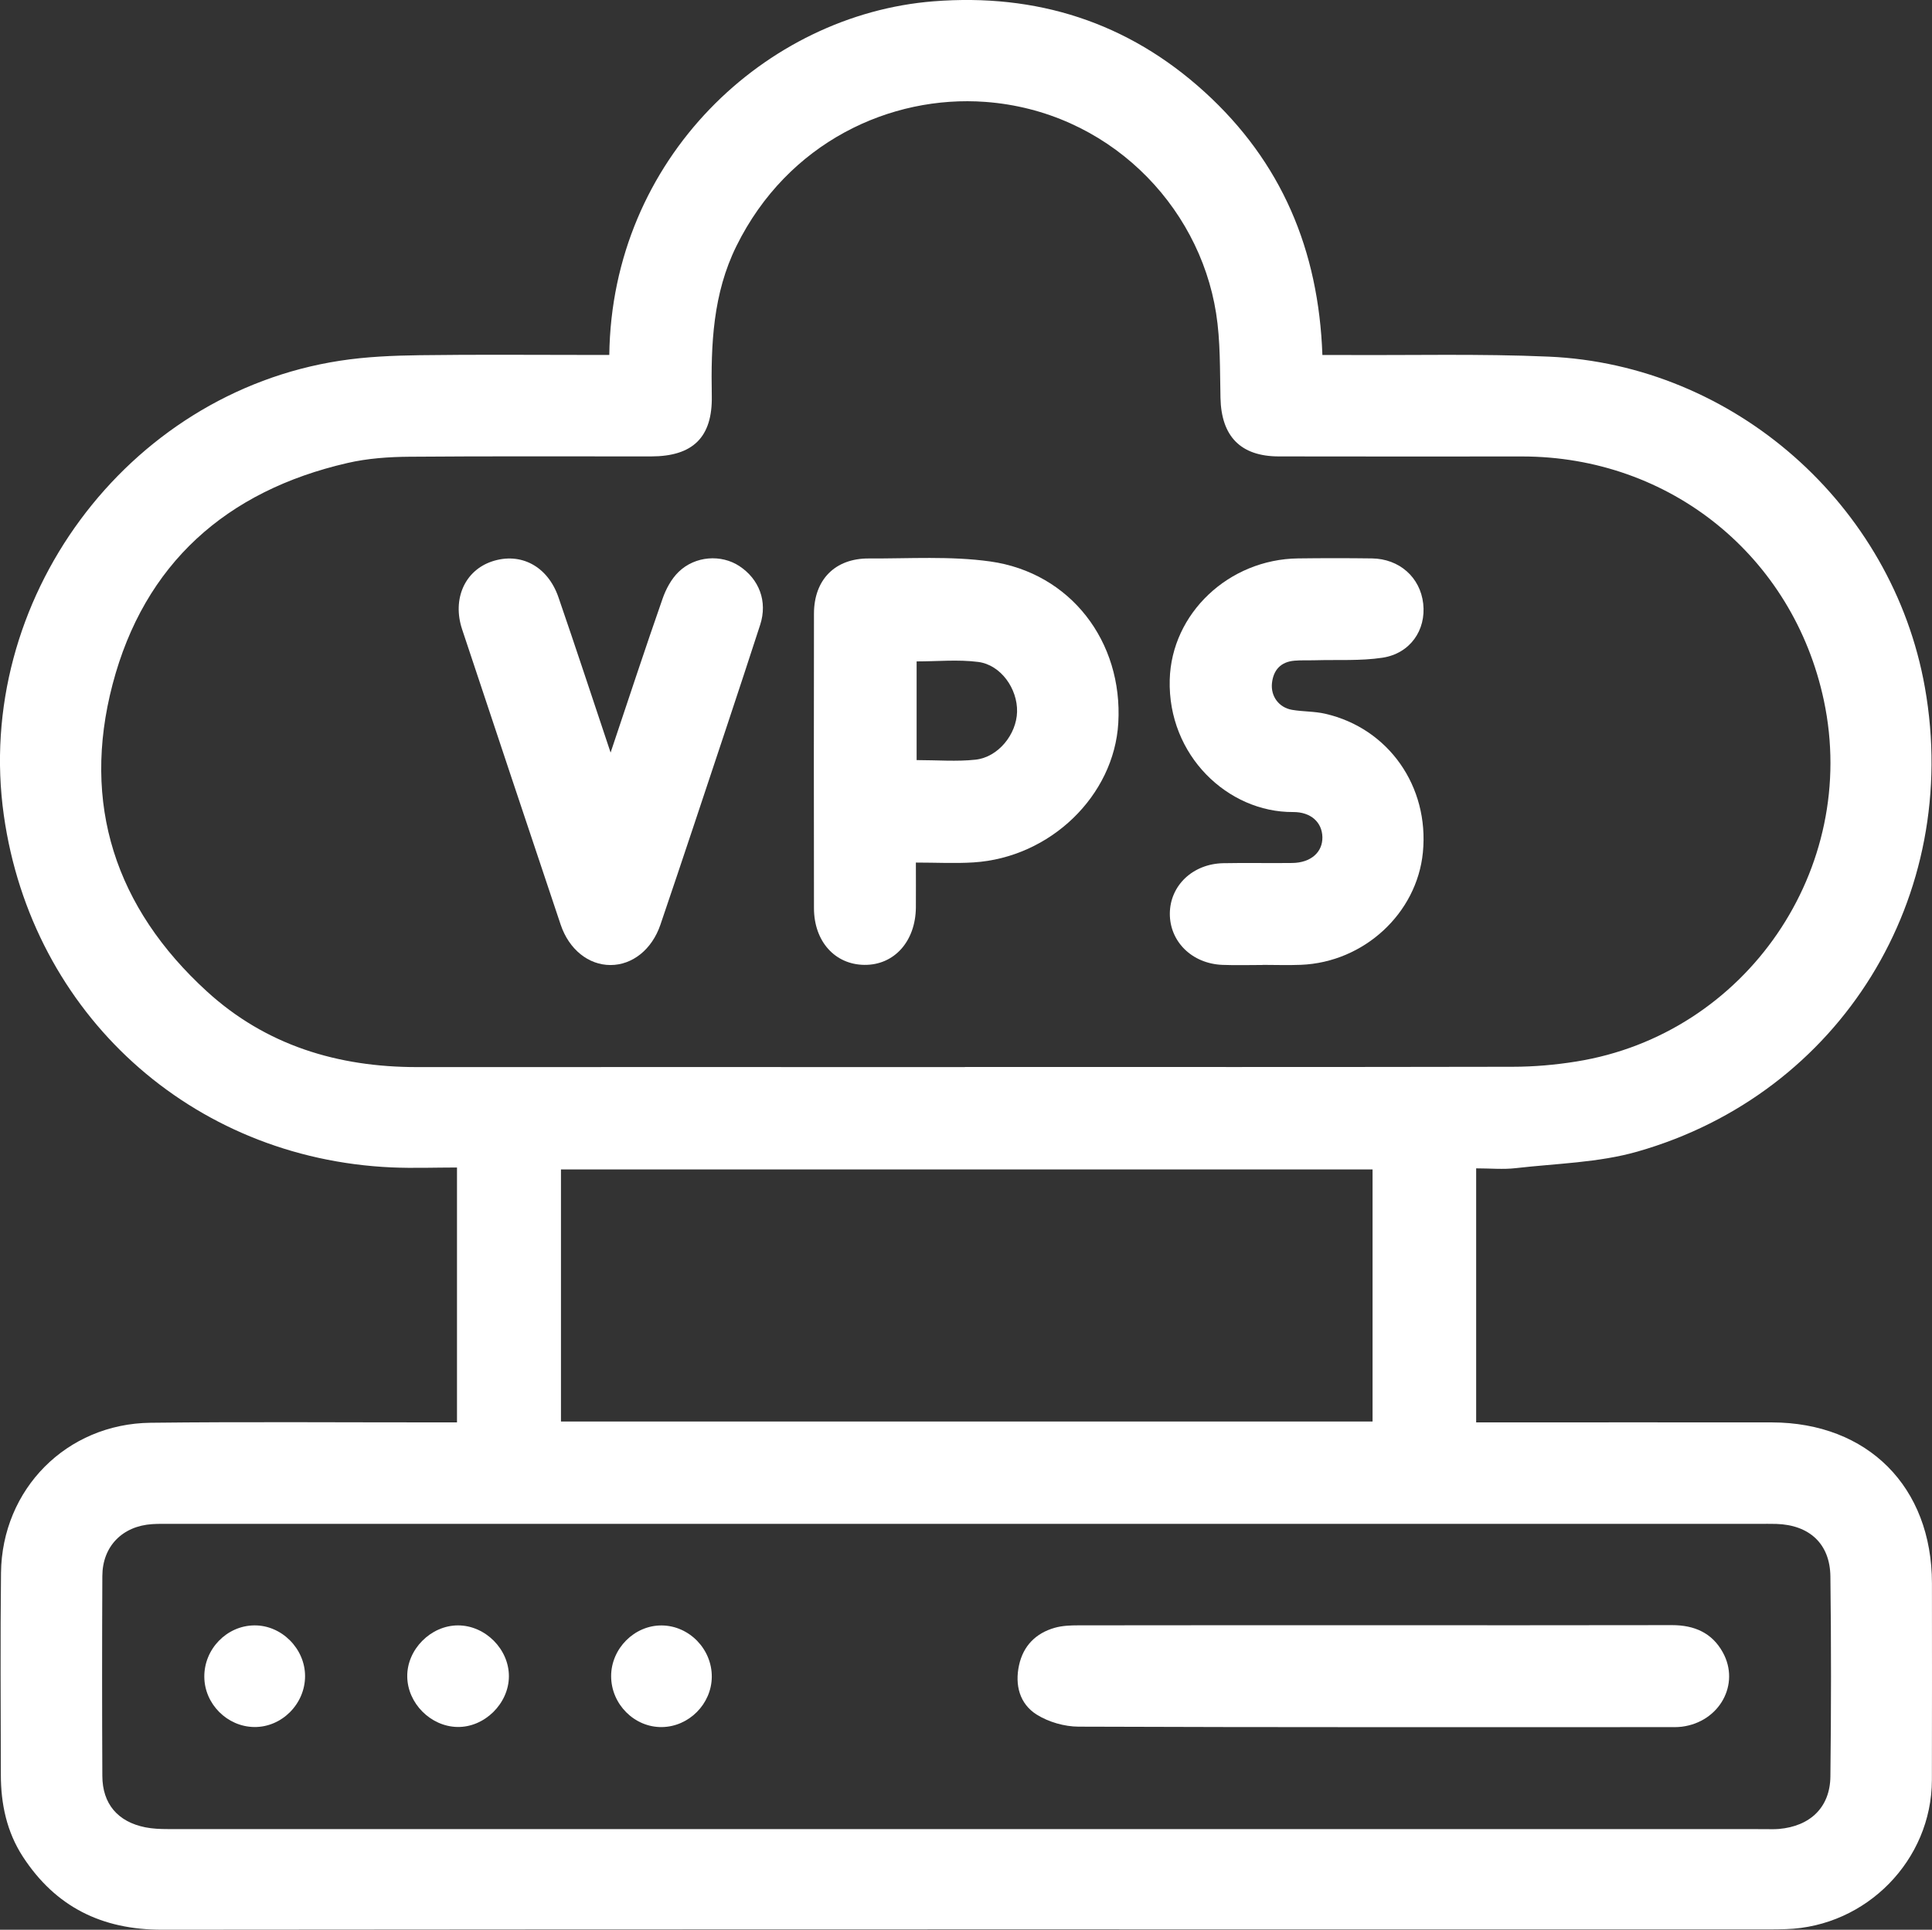 <?xml version="1.0" encoding="UTF-8"?><svg id="Layer_1" xmlns="http://www.w3.org/2000/svg" viewBox="0 0 367 366.66"><rect x="0" y="0" width="367" height="366.66" fill="#333333" stroke="none"/><defs><style>.cls-1{fill:#fff;}</style></defs><path class="cls-1" d="M115.74,67.45C116.22,30.03,145.53,2.76,177.32.25c19.54-1.54,36.89,3.93,51.5,17.22,14.58,13.26,21.67,29.98,22.38,49.98,1.37,0,2.55,0,3.72,0,13.08.08,26.18-.26,39.24.31,35.25,1.53,65.34,28.17,71.49,62.85,7.04,39.68-15.96,77.17-54.62,88.2-7.4,2.11-15.37,2.25-23.09,3.14-2.39.28-4.83.04-7.53.04v48.27c1.16,0,2.33,0,3.5,0,17.55,0,35.09-.02,52.64,0,18.26.03,30.43,12.26,30.44,30.56,0,12.47.03,24.94-.01,37.41-.05,15.2-12.43,27.82-27.69,28.31-1.01.03-2.03.05-3.04.05-101.83,0-203.65-.04-305.48.06-11.42.01-20.2-4.33-26.41-13.85-3.08-4.73-4.2-10.05-4.2-15.62-.02-12.77-.11-25.55.03-38.32.18-15.92,12.45-28.34,28.4-28.53,18.15-.21,36.31-.06,54.46-.07,1.19,0,2.39,0,3.76,0v-48.43c-4.19,0-8.32.16-12.43-.02-38.08-1.7-68.31-29.18-73.65-66.88-5.78-40.81,23.23-80.15,63.85-86.39,4.99-.77,10.1-.98,15.15-1.05,10.85-.15,21.7-.05,32.56-.05,1.1,0,2.19,0,3.45,0ZM183.29,202.73c34.68,0,69.37.03,104.05-.04,4.04,0,8.11-.36,12.1-1,32.27-5.17,53.8-36.64,47.02-68.59-5.82-27.42-29.24-46.37-57.32-46.37-15.42,0-30.83.03-46.25-.01-7.25-.02-10.9-3.84-11.05-11.13-.12-5.36,0-10.8-.83-16.07-3.27-20.79-20.7-38.45-43.84-40.16-17.93-1.32-37.5,7.58-47.28,27.39-4.47,9.05-4.86,18.67-4.68,28.47.15,7.88-3.61,11.49-11.51,11.5-15.31.02-30.63-.07-45.94.06-3.93.03-7.94.31-11.75,1.19-23.03,5.29-38.61,19.15-44.62,42.03-5.97,22.73.54,42.51,17.91,58.37,11.22,10.25,24.88,14.39,39.94,14.38,34.68-.02,69.37,0,104.05,0ZM183.78,289.54c-50.4,0-100.81,0-151.21,0-1.22,0-2.44-.03-3.65.05-5.66.36-9.45,4.21-9.48,9.83-.06,12.67-.06,25.35,0,38.02.02,5.3,2.94,8.72,8.18,9.76,1.38.27,2.81.33,4.22.33,101.11.01,202.22.01,303.33.01.91,0,1.83.05,2.74-.03,5.96-.52,9.72-4.11,9.79-9.96.15-12.67.16-25.35,0-38.02-.08-6.22-4-9.79-10.29-9.98-1.11-.03-2.23-.01-3.35-.01-50.1,0-100.2,0-150.3,0ZM260.73,270.09v-47.89H106.56v47.89h154.17Z"/><path class="cls-1" d="M173.98,163.9c0,3.1.02,5.81,0,8.51-.06,6.46-4.12,10.98-9.78,10.92-5.6-.06-9.57-4.46-9.58-10.77-.03-18.66-.03-37.31,0-55.97.01-6.46,4.01-10.51,10.42-10.48,7.7.04,15.5-.49,23.07.57,15.25,2.15,25.21,15.23,24.32,30.68-.8,13.84-12.92,25.58-27.5,26.5-3.51.22-7.05.03-10.93.03ZM174.12,144.42c3.95,0,7.61.31,11.19-.08,4.31-.47,7.78-4.8,7.89-9.09.11-4.38-3.08-8.93-7.39-9.48-3.82-.49-7.76-.1-11.69-.1v18.76Z"/><path class="cls-1" d="M239.82,183.35c-2.54,0-5.08.08-7.61-.02-5.78-.23-10.02-4.42-9.99-9.76.04-5.32,4.36-9.45,10.17-9.56,4.36-.09,8.72.02,13.08-.04,3.53-.04,5.79-2.04,5.73-4.92-.06-2.79-2.16-4.78-5.57-4.76-12.35.08-23.83-10.73-23.43-25.15.34-12.57,11.19-22.88,24.4-23.04,4.67-.06,9.33-.06,14,0,5.24.07,9.19,3.61,9.75,8.59.57,5.02-2.47,9.48-7.75,10.28-4.17.63-8.48.36-12.73.48-1.32.04-2.64-.03-3.95.08-2.61.21-4.03,1.75-4.3,4.28-.26,2.5,1.33,4.63,3.81,5.06,2.09.36,4.27.27,6.33.75,12.02,2.77,19.75,13.81,18.53,26.33-1.13,11.59-11.19,20.89-23.17,21.37-2.43.1-4.87.01-7.3.01v.02Z"/><path class="cls-1" d="M115.99,142.99c3.45-10.29,6.57-19.79,9.87-29.23.64-1.85,1.67-3.76,3.05-5.1,3.15-3.06,8.1-3.36,11.53-1.11,3.75,2.47,5.41,6.7,3.96,11.17-4.11,12.69-8.36,25.34-12.57,38.01-2.11,6.33-4.23,12.66-6.38,18.97-1.6,4.7-5.31,7.66-9.48,7.66-4.17,0-7.88-2.95-9.47-7.68-6.26-18.7-12.51-37.4-18.72-56.11-1.91-5.77.53-11.18,5.69-12.9,5.42-1.8,10.57.89,12.61,6.81,3.29,9.55,6.44,19.15,9.91,29.52Z"/><path class="cls-1" d="M261.08,308.8c18.85,0,37.7.02,56.55-.02,4.2,0,7.58,1.45,9.63,5.17,3.35,6.06-.63,13.22-7.78,14.13-.9.11-1.82.08-2.73.08-37.29,0-74.58.05-111.87-.09-2.67-.01-5.67-.87-7.93-2.28-3.27-2.04-4.2-5.64-3.37-9.41.8-3.66,3.18-6.07,6.76-7.09,1.43-.41,3-.47,4.5-.47,18.75-.03,37.49-.02,56.24-.02Z"/><path class="cls-1" d="M87,308.83c5.19,0,9.7,4.53,9.67,9.7-.03,5.17-4.65,9.7-9.79,9.6-5.08-.1-9.46-4.5-9.52-9.57-.07-5.15,4.47-9.73,9.64-9.73Z"/><path class="cls-1" d="M57.95,318.47c0,5.29-4.43,9.73-9.65,9.67-5.14-.06-9.45-4.38-9.49-9.52-.05-5.29,4.26-9.74,9.49-9.79,5.18-.06,9.65,4.41,9.65,9.64Z"/><path class="cls-1" d="M135.21,318.62c-.05,5.14-4.34,9.46-9.48,9.53-5.22.07-9.63-4.35-9.64-9.66-.01-5.25,4.43-9.7,9.62-9.65,5.22.05,9.55,4.51,9.5,9.79Z"/></svg>
